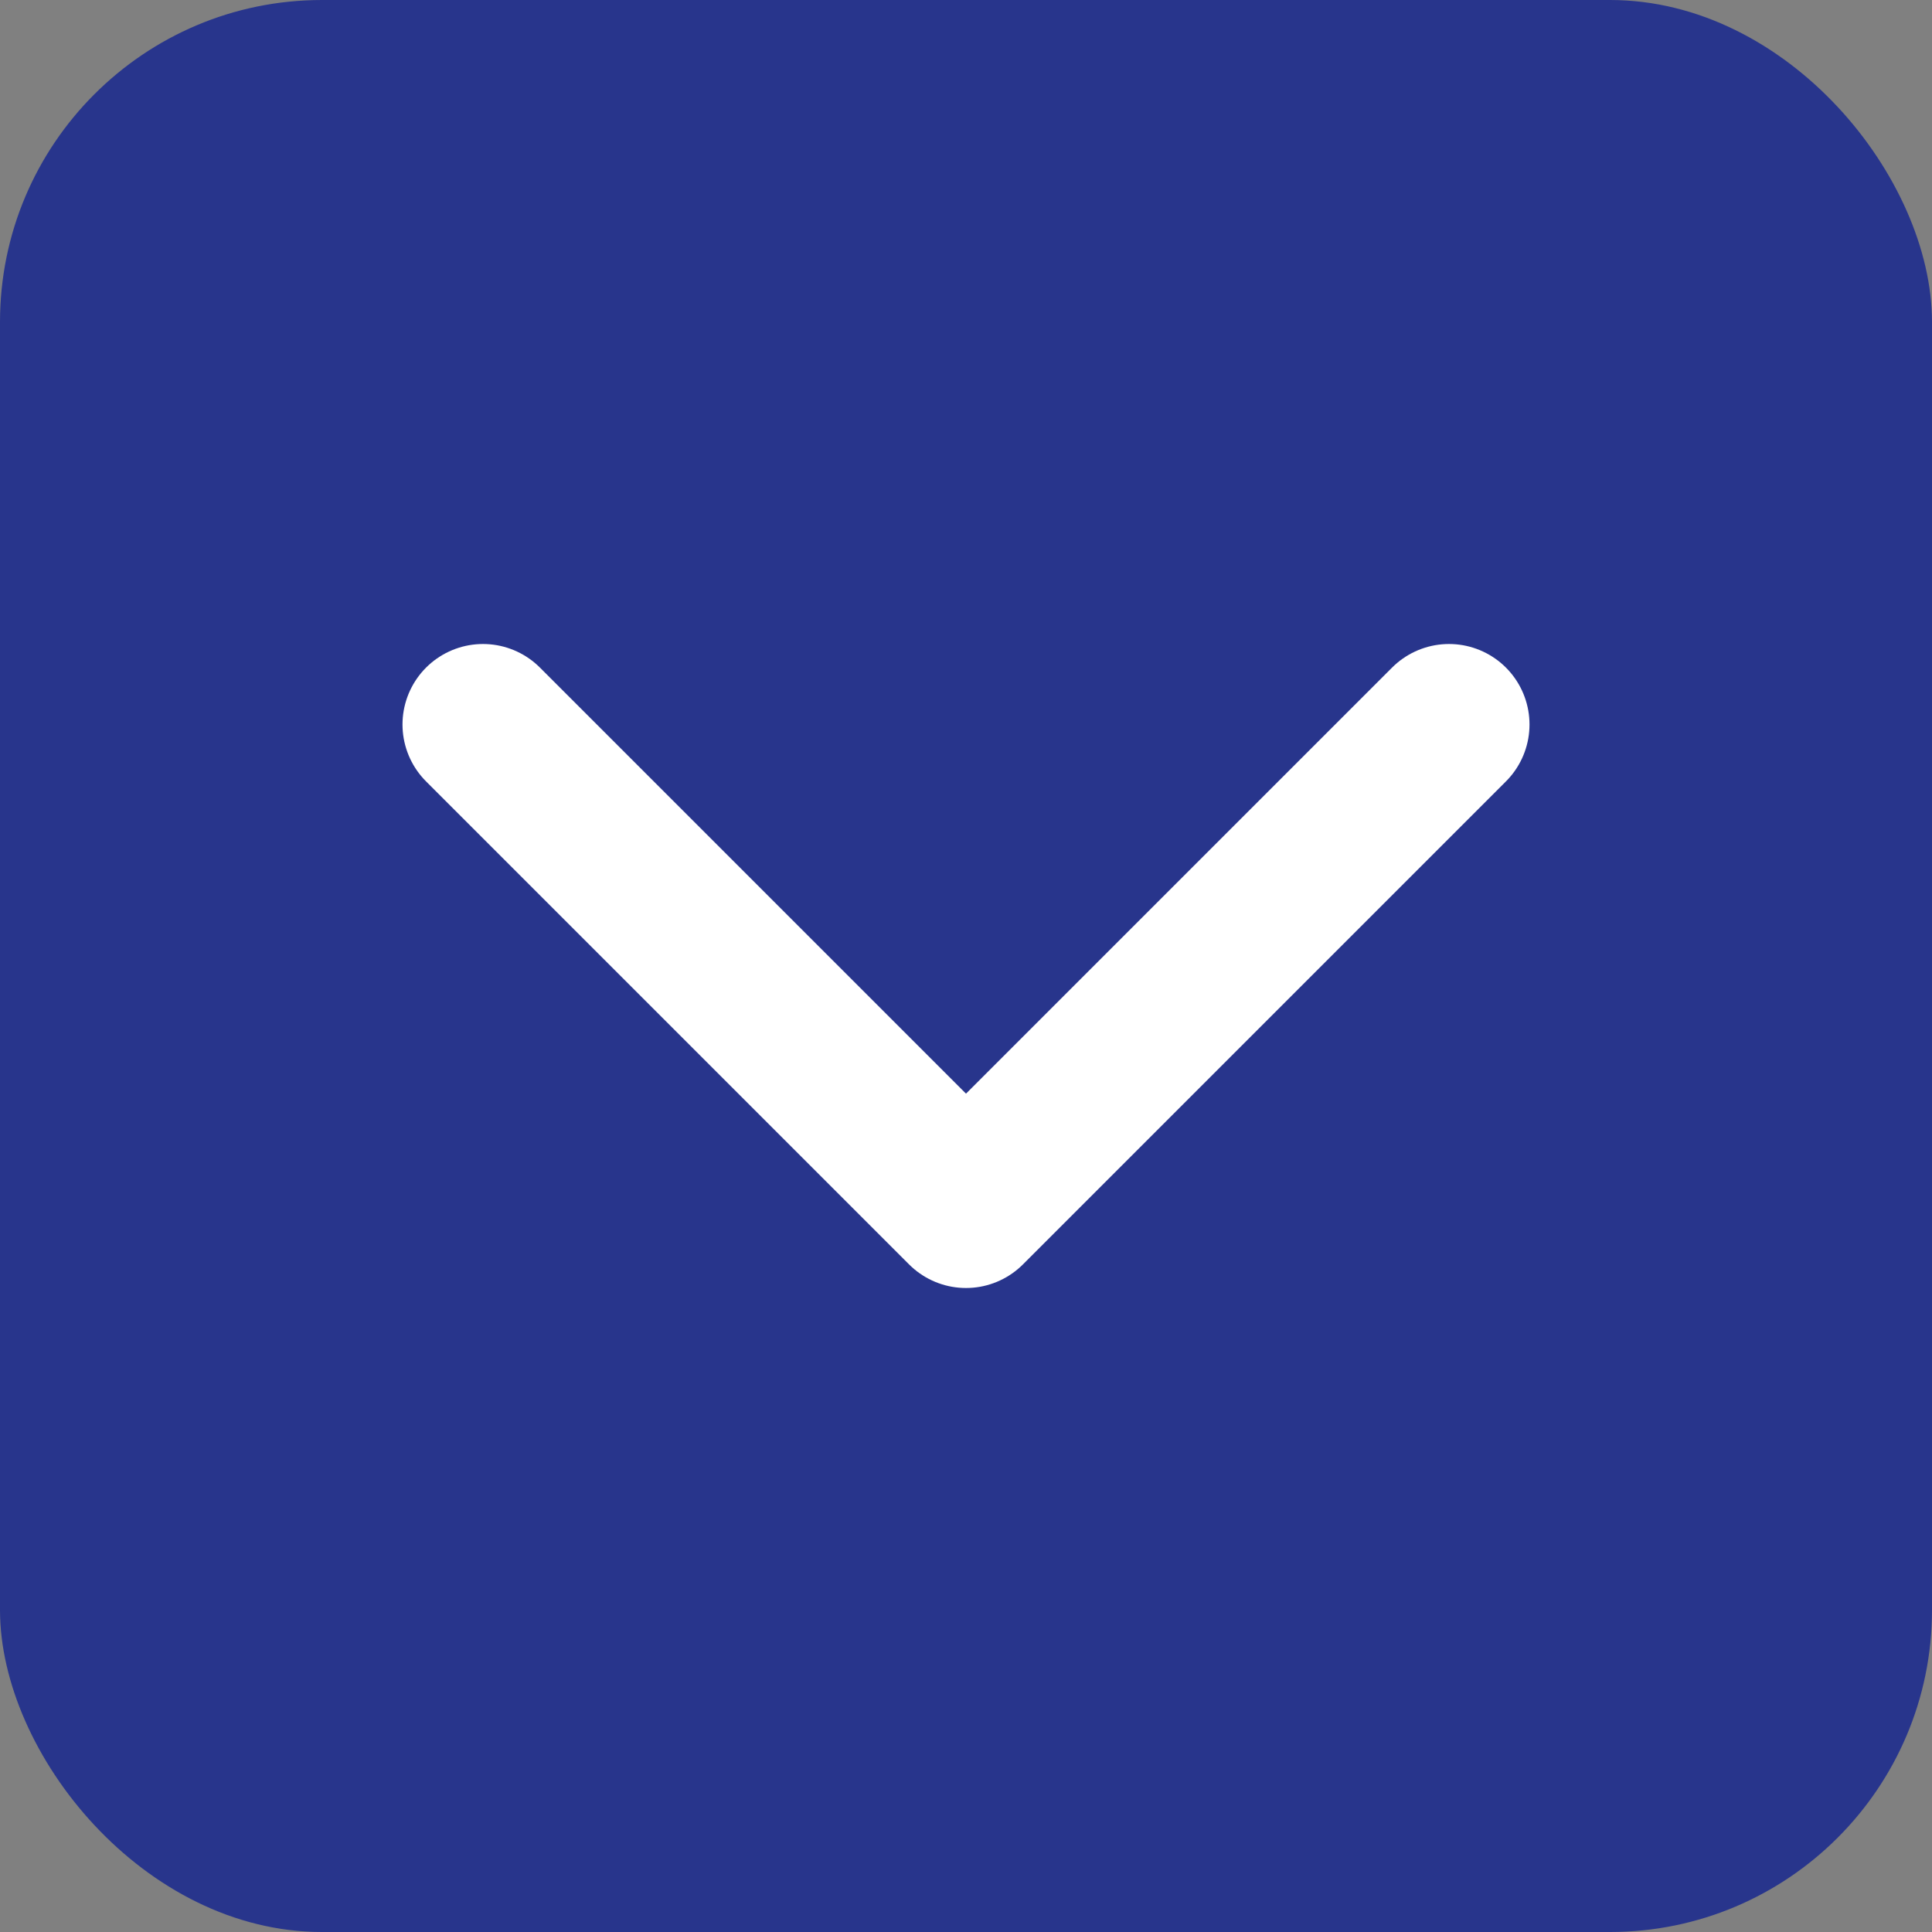 <svg xmlns="http://www.w3.org/2000/svg" width="24" height="24" viewBox="0 0 24 24" fill="none"
	class="dropdown-arrow">
	<rect x="0" y="0" width="24" height="24" fill="#808080" stroke="none"/>
	<rect width="24" height="24" rx="4" fill="#28358C" />
	<path d="M6 9L12 15L18 9" stroke="white" stroke-width="2" stroke-linecap="round"
		stroke-linejoin="round" />
</svg>